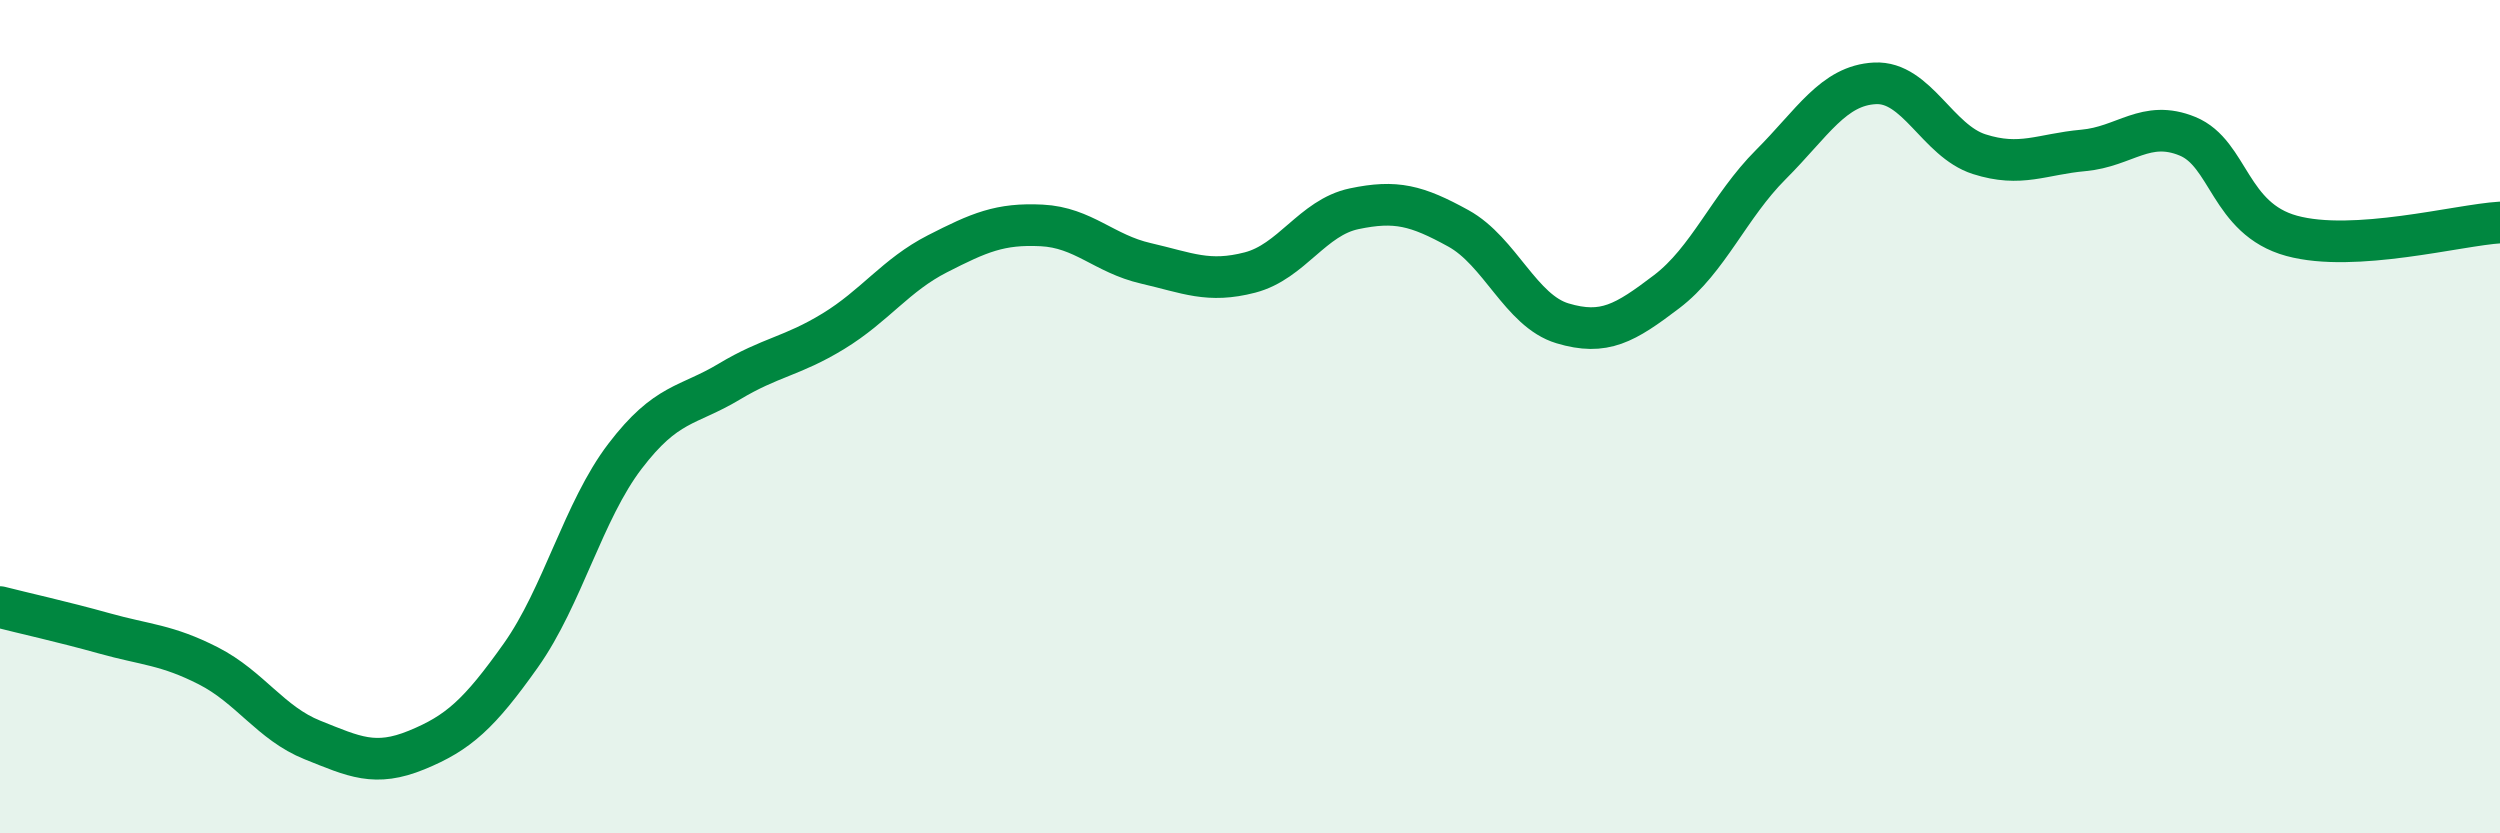 
    <svg width="60" height="20" viewBox="0 0 60 20" xmlns="http://www.w3.org/2000/svg">
      <path
        d="M 0,14.57 C 0.5,14.7 1.5,14.92 2.5,15.2 C 3.5,15.48 4,15.47 5,15.98 C 6,16.49 6.5,17.36 7.5,17.76 C 8.5,18.16 9,18.41 10,18 C 11,17.59 11.5,17.14 12.5,15.73 C 13.5,14.32 14,12.26 15,10.95 C 16,9.64 16.5,9.76 17.5,9.16 C 18.5,8.56 19,8.56 20,7.95 C 21,7.34 21.5,6.6 22.5,6.09 C 23.5,5.58 24,5.36 25,5.41 C 26,5.46 26.5,6.09 27.5,6.32 C 28.5,6.55 29,6.8 30,6.54 C 31,6.28 31.5,5.22 32.5,5.01 C 33.5,4.8 34,4.93 35,5.48 C 36,6.03 36.5,7.46 37.5,7.76 C 38.5,8.06 39,7.76 40,7 C 41,6.24 41.5,4.95 42.5,3.95 C 43.5,2.95 44,2.05 45,2 C 46,1.95 46.5,3.38 47.5,3.7 C 48.5,4.02 49,3.7 50,3.61 C 51,3.52 51.5,2.86 52.5,3.27 C 53.5,3.68 53.5,5.25 55,5.66 C 56.5,6.07 59,5.4 60,5.34L60 20L0 20Z"
        fill="#008740"
        opacity="0.1"
        stroke-linecap="round"
        stroke-linejoin="round"
      />
      <path
        d="M 0,14.57 C 0.5,14.7 1.5,14.92 2.5,15.2 C 3.5,15.48 4,15.47 5,15.98 C 6,16.49 6.5,17.36 7.5,17.76 C 8.5,18.16 9,18.41 10,18 C 11,17.59 11.5,17.14 12.5,15.73 C 13.5,14.32 14,12.26 15,10.95 C 16,9.64 16.5,9.76 17.5,9.16 C 18.5,8.56 19,8.56 20,7.95 C 21,7.34 21.5,6.6 22.5,6.09 C 23.5,5.58 24,5.36 25,5.41 C 26,5.46 26.5,6.09 27.5,6.32 C 28.5,6.55 29,6.8 30,6.54 C 31,6.28 31.5,5.22 32.5,5.01 C 33.5,4.8 34,4.93 35,5.48 C 36,6.03 36.5,7.46 37.5,7.76 C 38.5,8.06 39,7.76 40,7 C 41,6.24 41.5,4.95 42.5,3.95 C 43.5,2.95 44,2.05 45,2 C 46,1.95 46.5,3.38 47.5,3.7 C 48.5,4.02 49,3.7 50,3.61 C 51,3.52 51.5,2.86 52.5,3.27 C 53.5,3.68 53.5,5.25 55,5.66 C 56.5,6.07 59,5.4 60,5.34"
        stroke="#008740"
        stroke-width="1"
        fill="none"
        stroke-linecap="round"
        stroke-linejoin="round"
      />
    </svg>
  